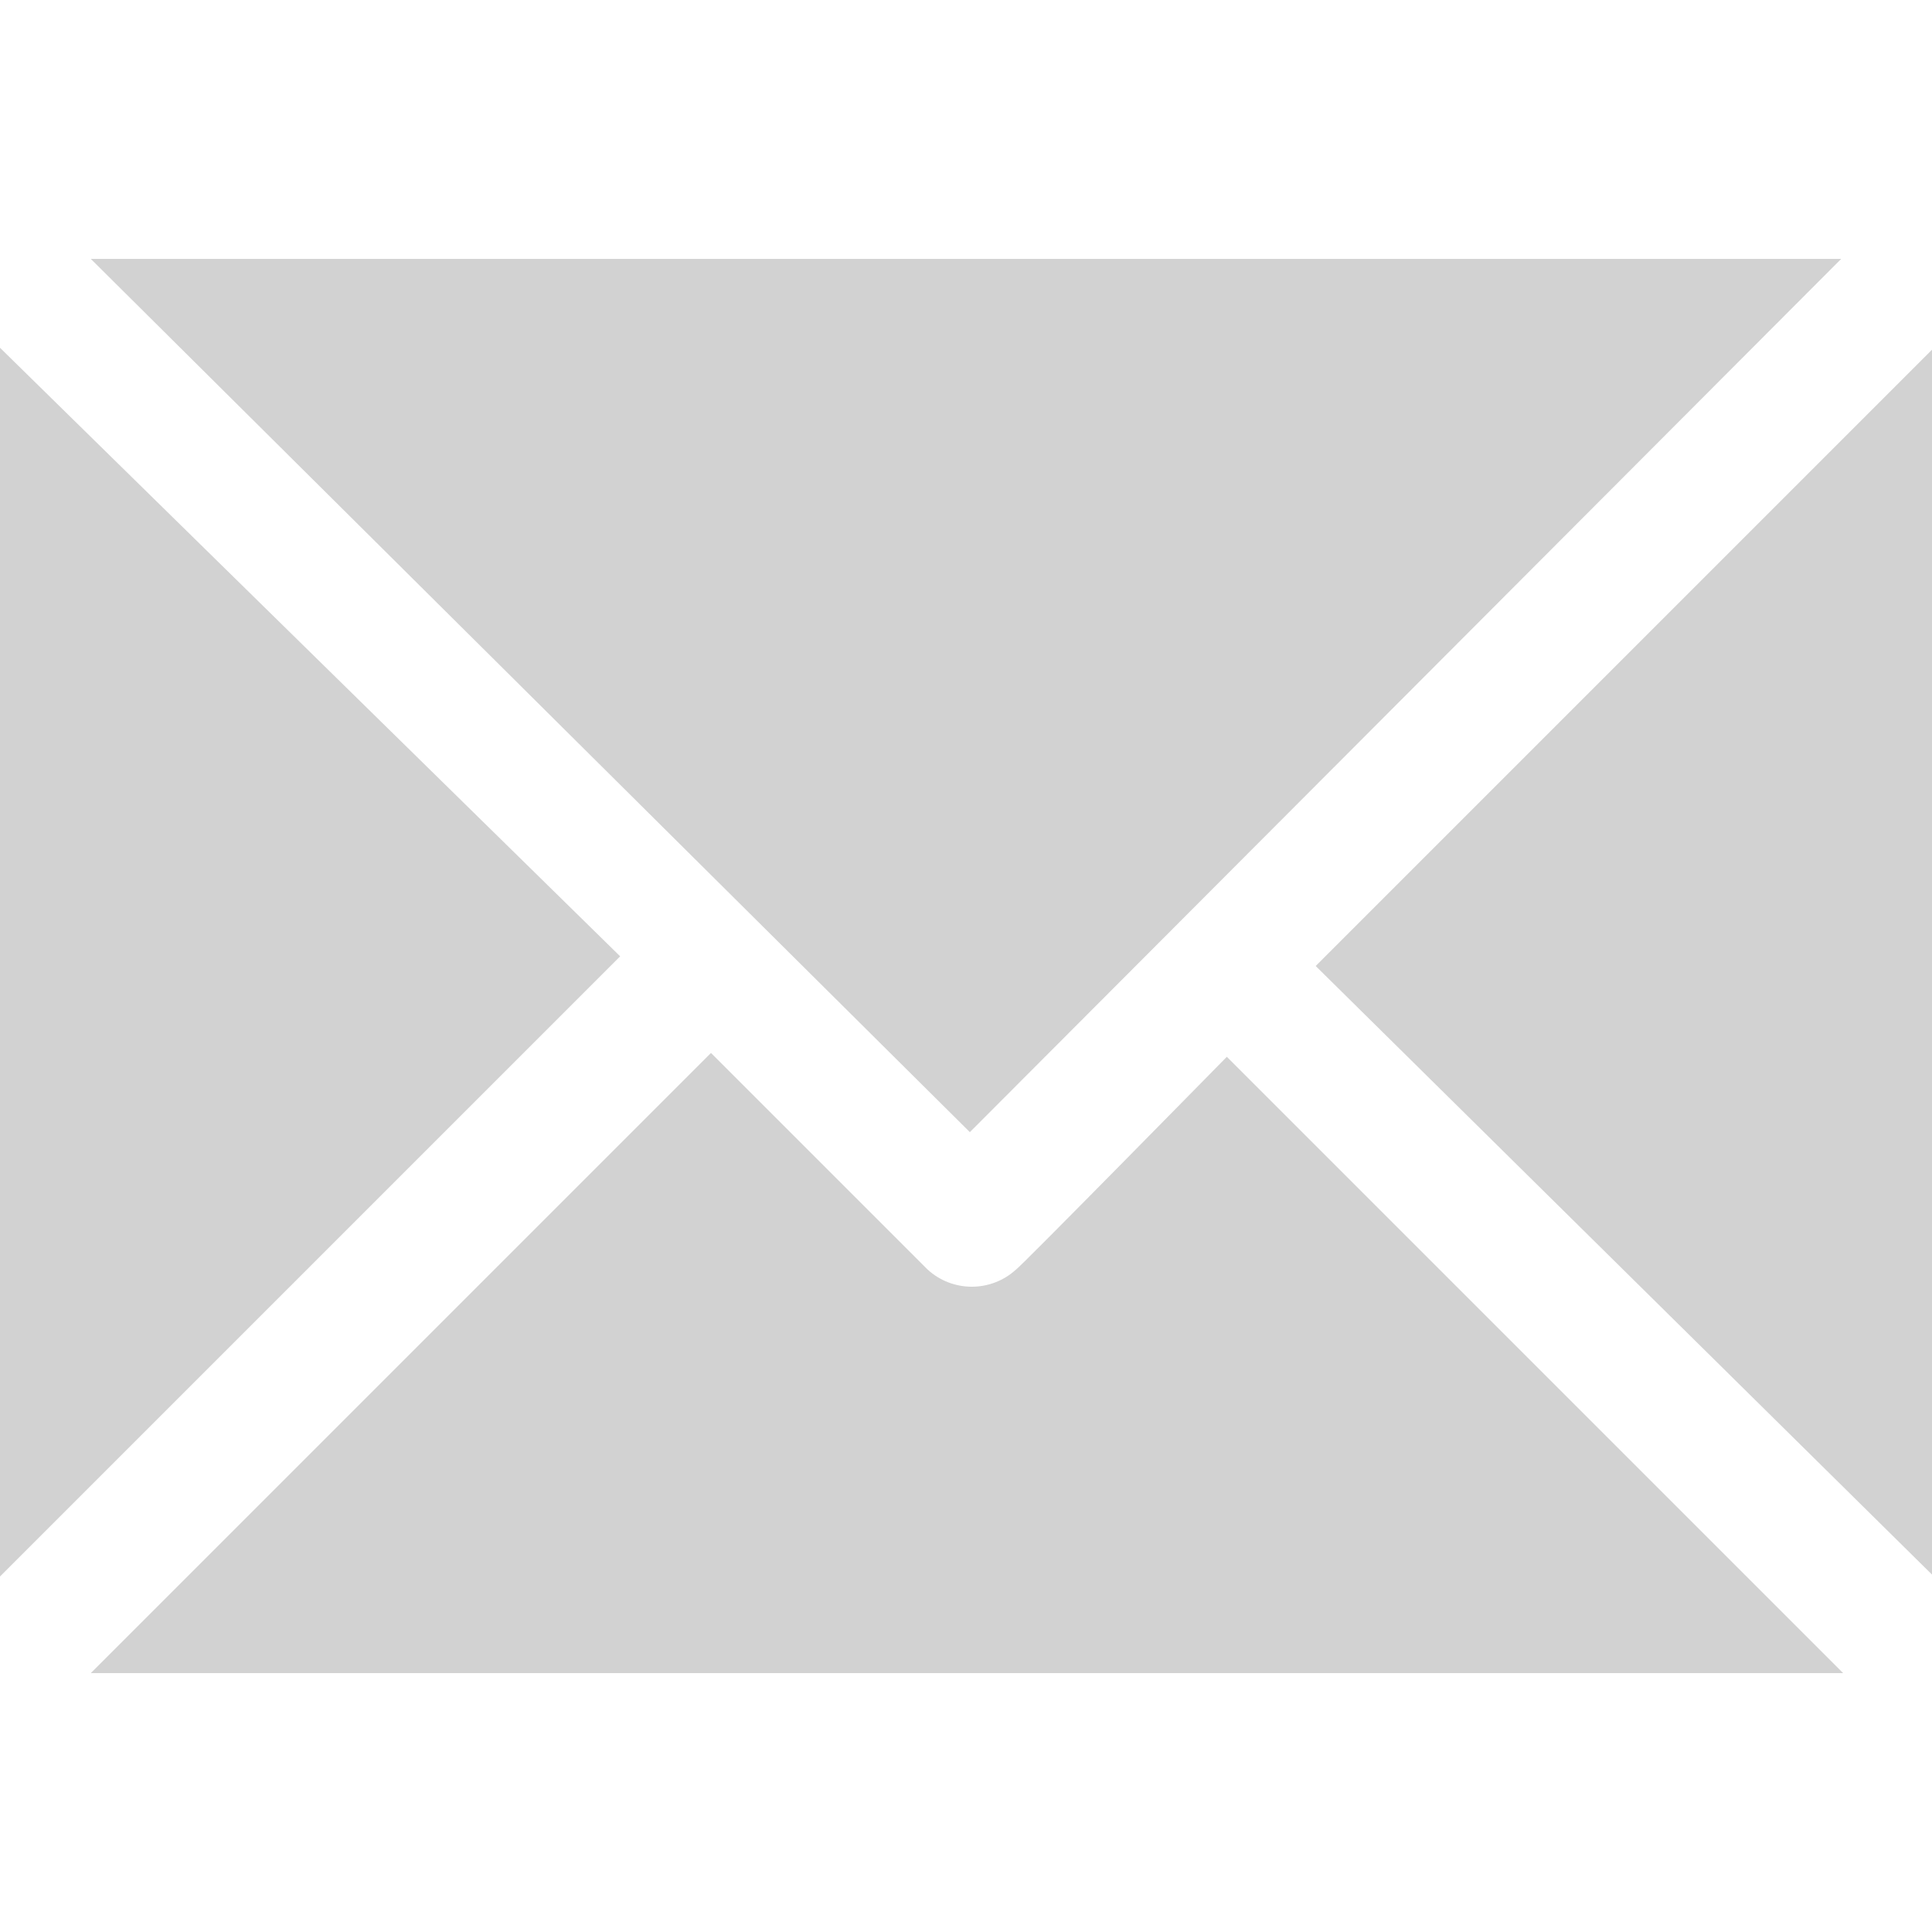 <?xml version="1.0" encoding="utf-8"?>
<!-- Generator: Adobe Illustrator 25.1.0, SVG Export Plug-In . SVG Version: 6.00 Build 0)  -->
<svg version="1.1" id="Layer_1" xmlns="http://www.w3.org/2000/svg" xmlns:xlink="http://www.w3.org/1999/xlink" x="0px" y="0px"
	 viewBox="0 0 100 100" style="enable-background:new 0 0 100 100;" xml:space="preserve">
<style type="text/css">
	.st0{opacity:0.262;fill:#555555;enable-background:new    ;}
</style>
<path class="st0" d="M63.5,54.7l31.9,31.9H4.7l32.1-32.1L48,65.7c1.3,1.2,3.3,1.2,4.6,0C52.7,65.7,63.5,54.7,63.5,54.7z M68.1,50
	L100,81.5V18.1L68.1,50z M95.3,13.4H4.7l45.5,45.2L95.3,13.4z M0,18v63.6l32.1-32.1C32.1,49.5,0,18,0,18z"/>
</svg>

